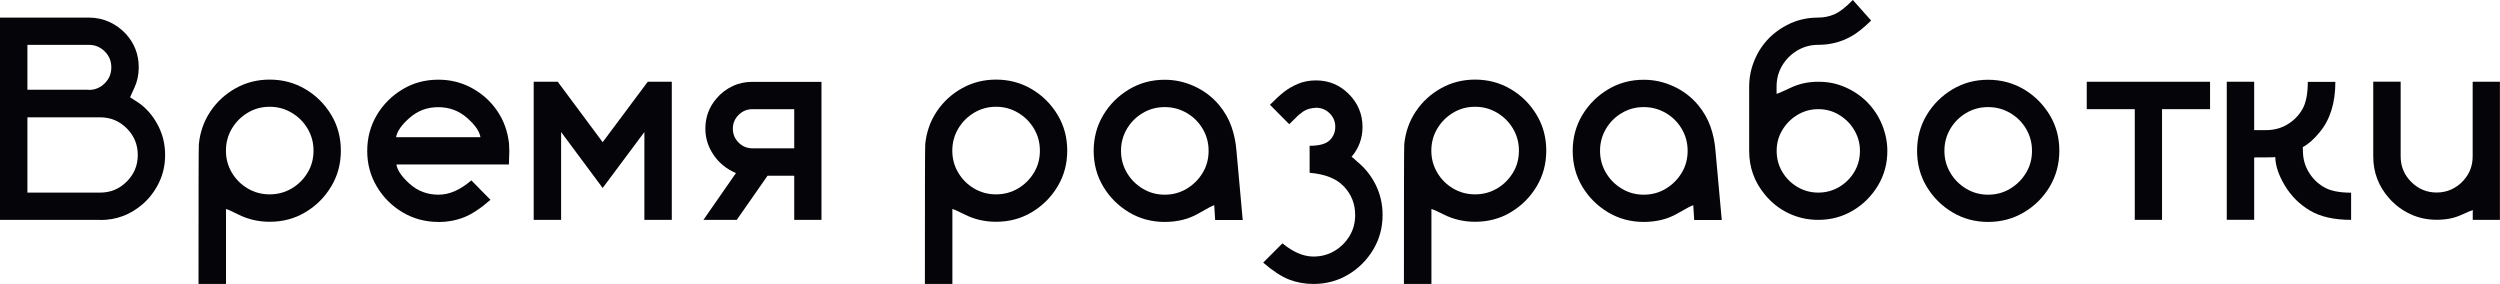 <?xml version="1.0" encoding="UTF-8"?> <svg xmlns="http://www.w3.org/2000/svg" id="Layer_2" data-name="Layer 2" viewBox="0 0 312.82 35.53"><defs><style> .cls-1 { fill: #050509; stroke-width: 0px; } </style></defs><g id="Layer_1-2" data-name="Layer 1"><g><path class="cls-1" d="m12.53,27.51H0V2.2h11.11c.91,0,1.77.18,2.56.54s1.48.86,2.07,1.49c1.08,1.18,1.62,2.58,1.62,4.2,0,.91-.18,1.76-.54,2.54s-.54,1.17-.54,1.19.23.16.69.46.75.5.87.62c.87.74,1.55,1.64,2.06,2.71s.76,2.21.76,3.45-.25,2.38-.76,3.44-1.2,1.97-2.07,2.72c-1.51,1.31-3.28,1.97-5.29,1.97Zm-1.42-16.26c.79,0,1.45-.28,2-.83s.82-1.21.82-1.99-.27-1.44-.82-1.99-1.21-.83-2-.83H3.43v5.62h7.68Zm1.42,12.85c1.3,0,2.41-.46,3.33-1.38s1.38-2.03,1.38-3.33-.46-2.41-1.38-3.33-2.03-1.38-3.33-1.38H3.43v9.42h9.11Z"></path><path class="cls-1" d="m28.27,35.53h-3.43c0-11.37.01-17.17.04-17.4v-.07c.15-1.54.64-2.91,1.45-4.12s1.87-2.18,3.16-2.9,2.71-1.08,4.25-1.08c1.64,0,3.13.4,4.48,1.2s2.42,1.87,3.23,3.22,1.2,2.84,1.2,4.48-.4,3.12-1.2,4.46-1.88,2.42-3.23,3.23-2.84,1.2-4.48,1.2c-1.39,0-2.7-.3-3.9-.9-.91-.46-1.44-.69-1.56-.69-.01,0-.02,0-.02.02l.02.05v9.3Zm5.47-11.21c1.01,0,1.93-.25,2.76-.74s1.49-1.15,1.99-1.98.74-1.74.74-2.75-.25-1.92-.74-2.75-1.15-1.49-1.99-1.99-1.75-.75-2.76-.75-1.92.25-2.75.75-1.49,1.16-1.98,1.99-.74,1.74-.74,2.75.25,1.92.74,2.75,1.15,1.49,1.98,1.98,1.74.74,2.75.74Z"></path><path class="cls-1" d="m54.86,27.77c-1.64,0-3.13-.4-4.48-1.2s-2.42-1.87-3.23-3.23-1.2-2.84-1.2-4.46.4-3.13,1.2-4.48,1.88-2.42,3.23-3.23,2.84-1.2,4.48-1.2c1.51,0,2.91.35,4.19,1.05s2.33,1.64,3.15,2.83,1.31,2.55,1.49,4.07l.04.95-.05,1.71h-14.08c.12.74.68,1.55,1.68,2.44s2.2,1.34,3.59,1.34,2.71-.6,4.11-1.79l2.39,2.43c-1.23,1.08-2.34,1.81-3.34,2.2s-2.05.58-3.16.58Zm5.26-10.6c-.12-.74-.68-1.55-1.69-2.43s-2.2-1.33-3.59-1.33-2.56.44-3.58,1.33-1.58,1.7-1.7,2.43h10.55Z"></path><path class="cls-1" d="m84.06,27.51h-3.43v-10.99l-5.22,7-5.2-7v10.99h-3.43V10.23h3.01l5.62,7.56,5.64-7.56h3.01v17.28Z"></path><path class="cls-1" d="m102.81,27.51h-3.43v-5.52h-3.34l-3.85,5.52h-4.17l4.01-5.77.05-.09c-1.16-.49-2.09-1.24-2.78-2.25s-1.04-2.11-1.04-3.3c0-1.45.47-2.72,1.42-3.81.54-.63,1.19-1.13,1.96-1.5s1.6-.55,2.5-.55h8.65v17.28Zm-3.43-8.95v-4.9h-5.22c-.68,0-1.26.24-1.74.72s-.72,1.05-.72,1.72.24,1.26.72,1.74,1.06.72,1.74.72h5.22Z"></path><path class="cls-1" d="m119.16,35.53h-3.43c0-11.37.01-17.17.04-17.4v-.07c.15-1.54.64-2.91,1.45-4.12s1.87-2.18,3.16-2.9,2.71-1.08,4.25-1.08c1.64,0,3.13.4,4.48,1.2s2.42,1.87,3.23,3.22,1.2,2.84,1.2,4.48-.4,3.12-1.2,4.46-1.88,2.42-3.23,3.23-2.84,1.2-4.48,1.2c-1.39,0-2.7-.3-3.9-.9-.91-.46-1.44-.69-1.56-.69-.01,0-.02,0-.02.02l.02.05v9.3Zm5.47-11.21c1.01,0,1.93-.25,2.76-.74s1.49-1.15,1.99-1.98.74-1.74.74-2.75-.25-1.92-.74-2.75-1.15-1.49-1.99-1.99-1.75-.75-2.76-.75-1.92.25-2.75.75-1.49,1.16-1.98,1.99-.74,1.74-.74,2.75.25,1.92.74,2.75,1.15,1.49,1.98,1.98,1.74.74,2.75.74Z"></path><path class="cls-1" d="m145.74,27.77c-1.63,0-3.12-.4-4.46-1.2s-2.42-1.87-3.23-3.22-1.2-2.84-1.2-4.48.4-3.13,1.2-4.47,1.88-2.41,3.23-3.22,2.84-1.2,4.46-1.2c1.3,0,2.55.28,3.74.83s2.21,1.32,3.05,2.32c.69.83,1.21,1.73,1.55,2.69s.55,1.96.63,2.99l.79,8.72h-3.45l-.11-1.78.02-.04s-.01-.02-.04-.02c-.13,0-.79.35-1.99,1.04s-2.6,1.04-4.2,1.04Zm0-3.41c1.01,0,1.93-.25,2.76-.75s1.49-1.16,1.99-1.99.74-1.74.74-2.75-.25-1.92-.74-2.75-1.15-1.49-1.99-1.98-1.75-.74-2.76-.74-1.92.25-2.75.74-1.49,1.15-1.98,1.98-.74,1.74-.74,2.75.25,1.92.74,2.75,1.15,1.49,1.98,1.99,1.74.75,2.75.75Z"></path><path class="cls-1" d="m169.26,19.71c.07.08.26.25.56.51.98.8,1.76,1.77,2.33,2.93s.85,2.41.85,3.75c0,1.58-.39,3.03-1.17,4.33s-1.82,2.35-3.13,3.13-2.76,1.17-4.35,1.17c-1.07,0-2.08-.18-3.04-.55s-2.04-1.08-3.25-2.12l2.41-2.41c1.34,1.1,2.63,1.65,3.88,1.65.96,0,1.84-.23,2.63-.7s1.42-1.1,1.89-1.88.7-1.66.7-2.62c0-1.39-.47-2.58-1.41-3.57s-2.37-1.55-4.29-1.71v-3.38c1.21,0,2.04-.23,2.51-.69s.7-1.02.7-1.68-.23-1.22-.69-1.68-1.02-.7-1.69-.71c-.67.04-1.2.18-1.6.45s-.72.54-.97.82l-.81.79-2.41-2.43c.7-.71,1.3-1.26,1.78-1.63s1.06-.71,1.72-.99,1.42-.43,2.26-.43c1.61,0,2.98.57,4.11,1.71s1.71,2.51,1.71,4.11c0,1.42-.46,2.67-1.37,3.74l.11.09Z"></path><path class="cls-1" d="m179.1,35.53h-3.43c0-11.37.01-17.17.04-17.4v-.07c.15-1.54.64-2.91,1.45-4.12s1.87-2.18,3.16-2.9,2.71-1.08,4.25-1.08c1.64,0,3.13.4,4.48,1.2s2.42,1.87,3.23,3.22,1.2,2.84,1.2,4.48-.4,3.12-1.2,4.46-1.88,2.42-3.23,3.23-2.84,1.2-4.48,1.2c-1.39,0-2.7-.3-3.9-.9-.91-.46-1.44-.69-1.56-.69-.01,0-.02,0-.02.02l.02.05v9.3Zm5.47-11.21c1.01,0,1.93-.25,2.76-.74s1.49-1.15,1.99-1.98.74-1.74.74-2.75-.25-1.92-.74-2.75-1.15-1.49-1.99-1.99-1.75-.75-2.76-.75-1.92.25-2.75.75-1.49,1.16-1.98,1.99-.74,1.74-.74,2.75.25,1.92.74,2.75,1.15,1.49,1.98,1.98,1.74.74,2.75.74Z"></path><path class="cls-1" d="m205.68,27.77c-1.63,0-3.12-.4-4.46-1.2s-2.42-1.87-3.23-3.22-1.2-2.84-1.2-4.48.4-3.13,1.2-4.47,1.88-2.41,3.23-3.22,2.84-1.2,4.46-1.2c1.3,0,2.55.28,3.74.83s2.21,1.32,3.05,2.32c.69.83,1.21,1.73,1.55,2.69s.55,1.96.63,2.99l.79,8.72h-3.45l-.11-1.78.02-.04s-.01-.02-.04-.02c-.13,0-.79.35-1.99,1.04s-2.6,1.04-4.2,1.04Zm0-3.41c1.01,0,1.93-.25,2.76-.75s1.49-1.16,1.99-1.99.74-1.74.74-2.75-.25-1.92-.74-2.75-1.15-1.49-1.99-1.98-1.75-.74-2.76-.74-1.92.25-2.75.74-1.49,1.15-1.98,1.98-.74,1.74-.74,2.75.25,1.92.74,2.75,1.15,1.49,1.98,1.99,1.74.75,2.75.75Z"></path><path class="cls-1" d="m227.51,27.51c-1.34,0-2.58-.28-3.74-.84s-2.13-1.34-2.93-2.32c-1.31-1.57-1.97-3.39-1.97-5.47v-8.05c0-.8.11-1.57.32-2.32.71-2.39,2.16-4.17,4.32-5.33,1.23-.66,2.56-.98,3.99-.98.73,0,1.41-.14,2.05-.42s1.4-.87,2.29-1.78l2.29,2.57c-.98.97-1.86,1.66-2.64,2.06-1.22.66-2.55.98-3.99.98-.95,0-1.82.24-2.61.71s-1.42,1.1-1.89,1.89-.7,1.66-.7,2.62v.83l-.02.05s0,.02.02.02c.13,0,.71-.25,1.76-.75s2.19-.75,3.45-.75,2.31.22,3.35.67,1.95,1.06,2.75,1.85c.81.82,1.44,1.76,1.88,2.83s.67,2.17.67,3.3c0,1.58-.39,3.03-1.17,4.33s-1.82,2.35-3.13,3.13-2.76,1.17-4.35,1.17Zm0-3.41c.96,0,1.84-.24,2.63-.71s1.42-1.1,1.89-1.89.7-1.66.7-2.62-.24-1.8-.71-2.6-1.11-1.43-1.9-1.91-1.66-.71-2.61-.71-1.8.24-2.59.71-1.42,1.11-1.9,1.9-.71,1.66-.71,2.61.23,1.83.7,2.62,1.1,1.42,1.89,1.89,1.66.71,2.61.71Z"></path><path class="cls-1" d="m248.77,27.77c-1.63,0-3.12-.4-4.46-1.2s-2.42-1.87-3.23-3.22-1.2-2.84-1.2-4.48.4-3.13,1.2-4.47,1.88-2.41,3.23-3.22,2.84-1.2,4.46-1.2,3.13.4,4.48,1.2,2.42,1.88,3.23,3.22,1.2,2.83,1.2,4.47-.4,3.13-1.2,4.48-1.88,2.42-3.23,3.22-2.84,1.2-4.48,1.2Zm0-3.41c1.01,0,1.93-.25,2.76-.75s1.49-1.16,1.99-1.99.74-1.74.74-2.75-.25-1.92-.74-2.75-1.15-1.49-1.99-1.98-1.75-.74-2.76-.74-1.92.25-2.75.74-1.49,1.15-1.98,1.98-.74,1.74-.74,2.75.25,1.92.74,2.75,1.15,1.49,1.98,1.99,1.74.75,2.75.75Z"></path><path class="cls-1" d="m270.53,27.51h-3.41v-13.85h-6.01v-3.43h15.43v3.43h-6.01v13.85Z"></path><path class="cls-1" d="m294.19,27.51c-2.13,0-3.85-.39-5.16-1.17s-2.35-1.82-3.13-3.12-1.18-2.49-1.2-3.57c-.15.04-.98.05-2.5.05h-.14v7.8h-3.43V10.23h3.43v6.05h1.51c.96,0,1.84-.23,2.63-.7s1.42-1.1,1.88-1.89.69-1.94.69-3.45h3.45c0,2.64-.66,4.74-1.97,6.31-.71.87-1.42,1.49-2.11,1.86l.02.46c0,.97.24,1.85.71,2.64s1.1,1.42,1.89,1.89,1.93.71,3.43.71v3.41Z"></path><path class="cls-1" d="m312.82,27.51h-3.41v-1.04s.05-.08.05-.11-.02-.04-.05-.04c-.14,0-.63.2-1.48.59s-1.86.59-3.04.59-2.29-.24-3.31-.72-1.9-1.14-2.63-1.97c-1.32-1.49-1.99-3.23-1.99-5.24v-9.35h3.43v9.35c0,1.24.44,2.31,1.32,3.19s1.94,1.33,3.18,1.33c.67,0,1.29-.13,1.87-.4s1.08-.64,1.5-1.12c.76-.84,1.14-1.84,1.14-2.99v-9.35h3.41v17.28Z"></path></g></g></svg> 